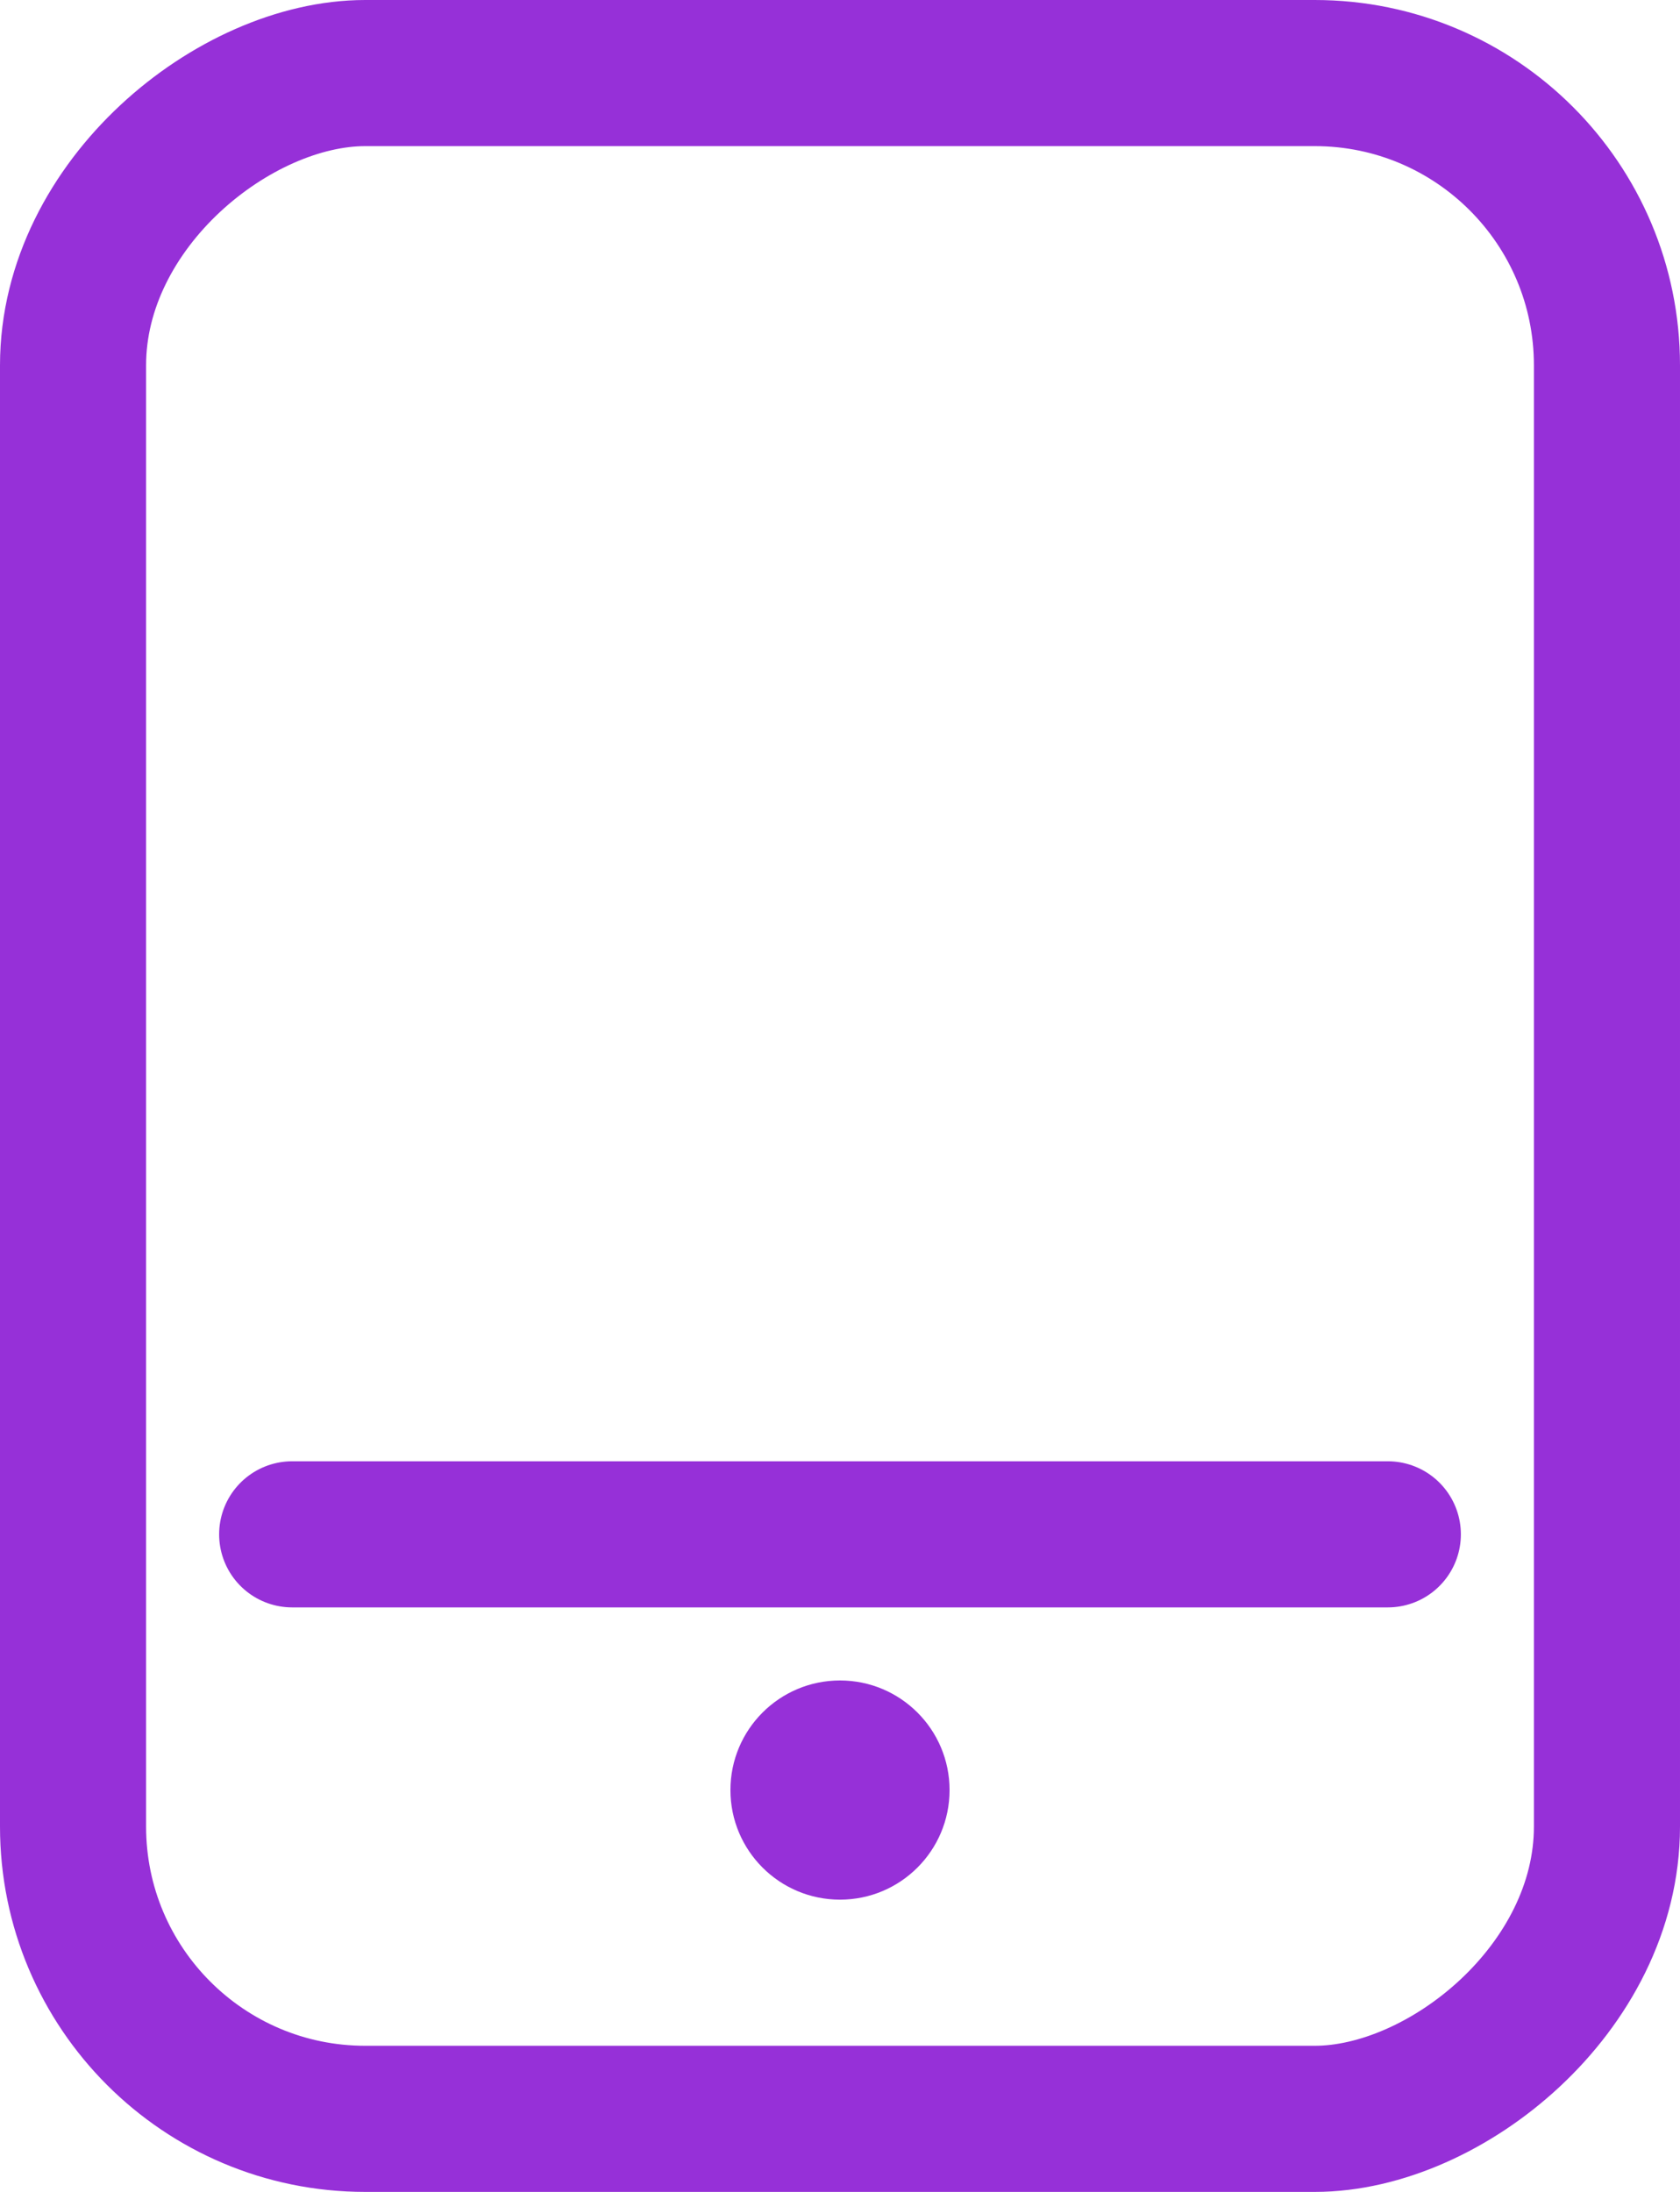 <svg width="23" height="30" fill="none" xmlns="http://www.w3.org/2000/svg"><rect x="1" y="29" width="28" height="21" rx="4" transform="rotate(-90 1 29)" stroke="#9630D8" stroke-width="2"/><circle cx="11.5" cy="24.5" r="1.5" fill="#9630D8"/><path d="M4 21h15" stroke="#9630D8" stroke-width="2" stroke-linecap="round"/></svg>